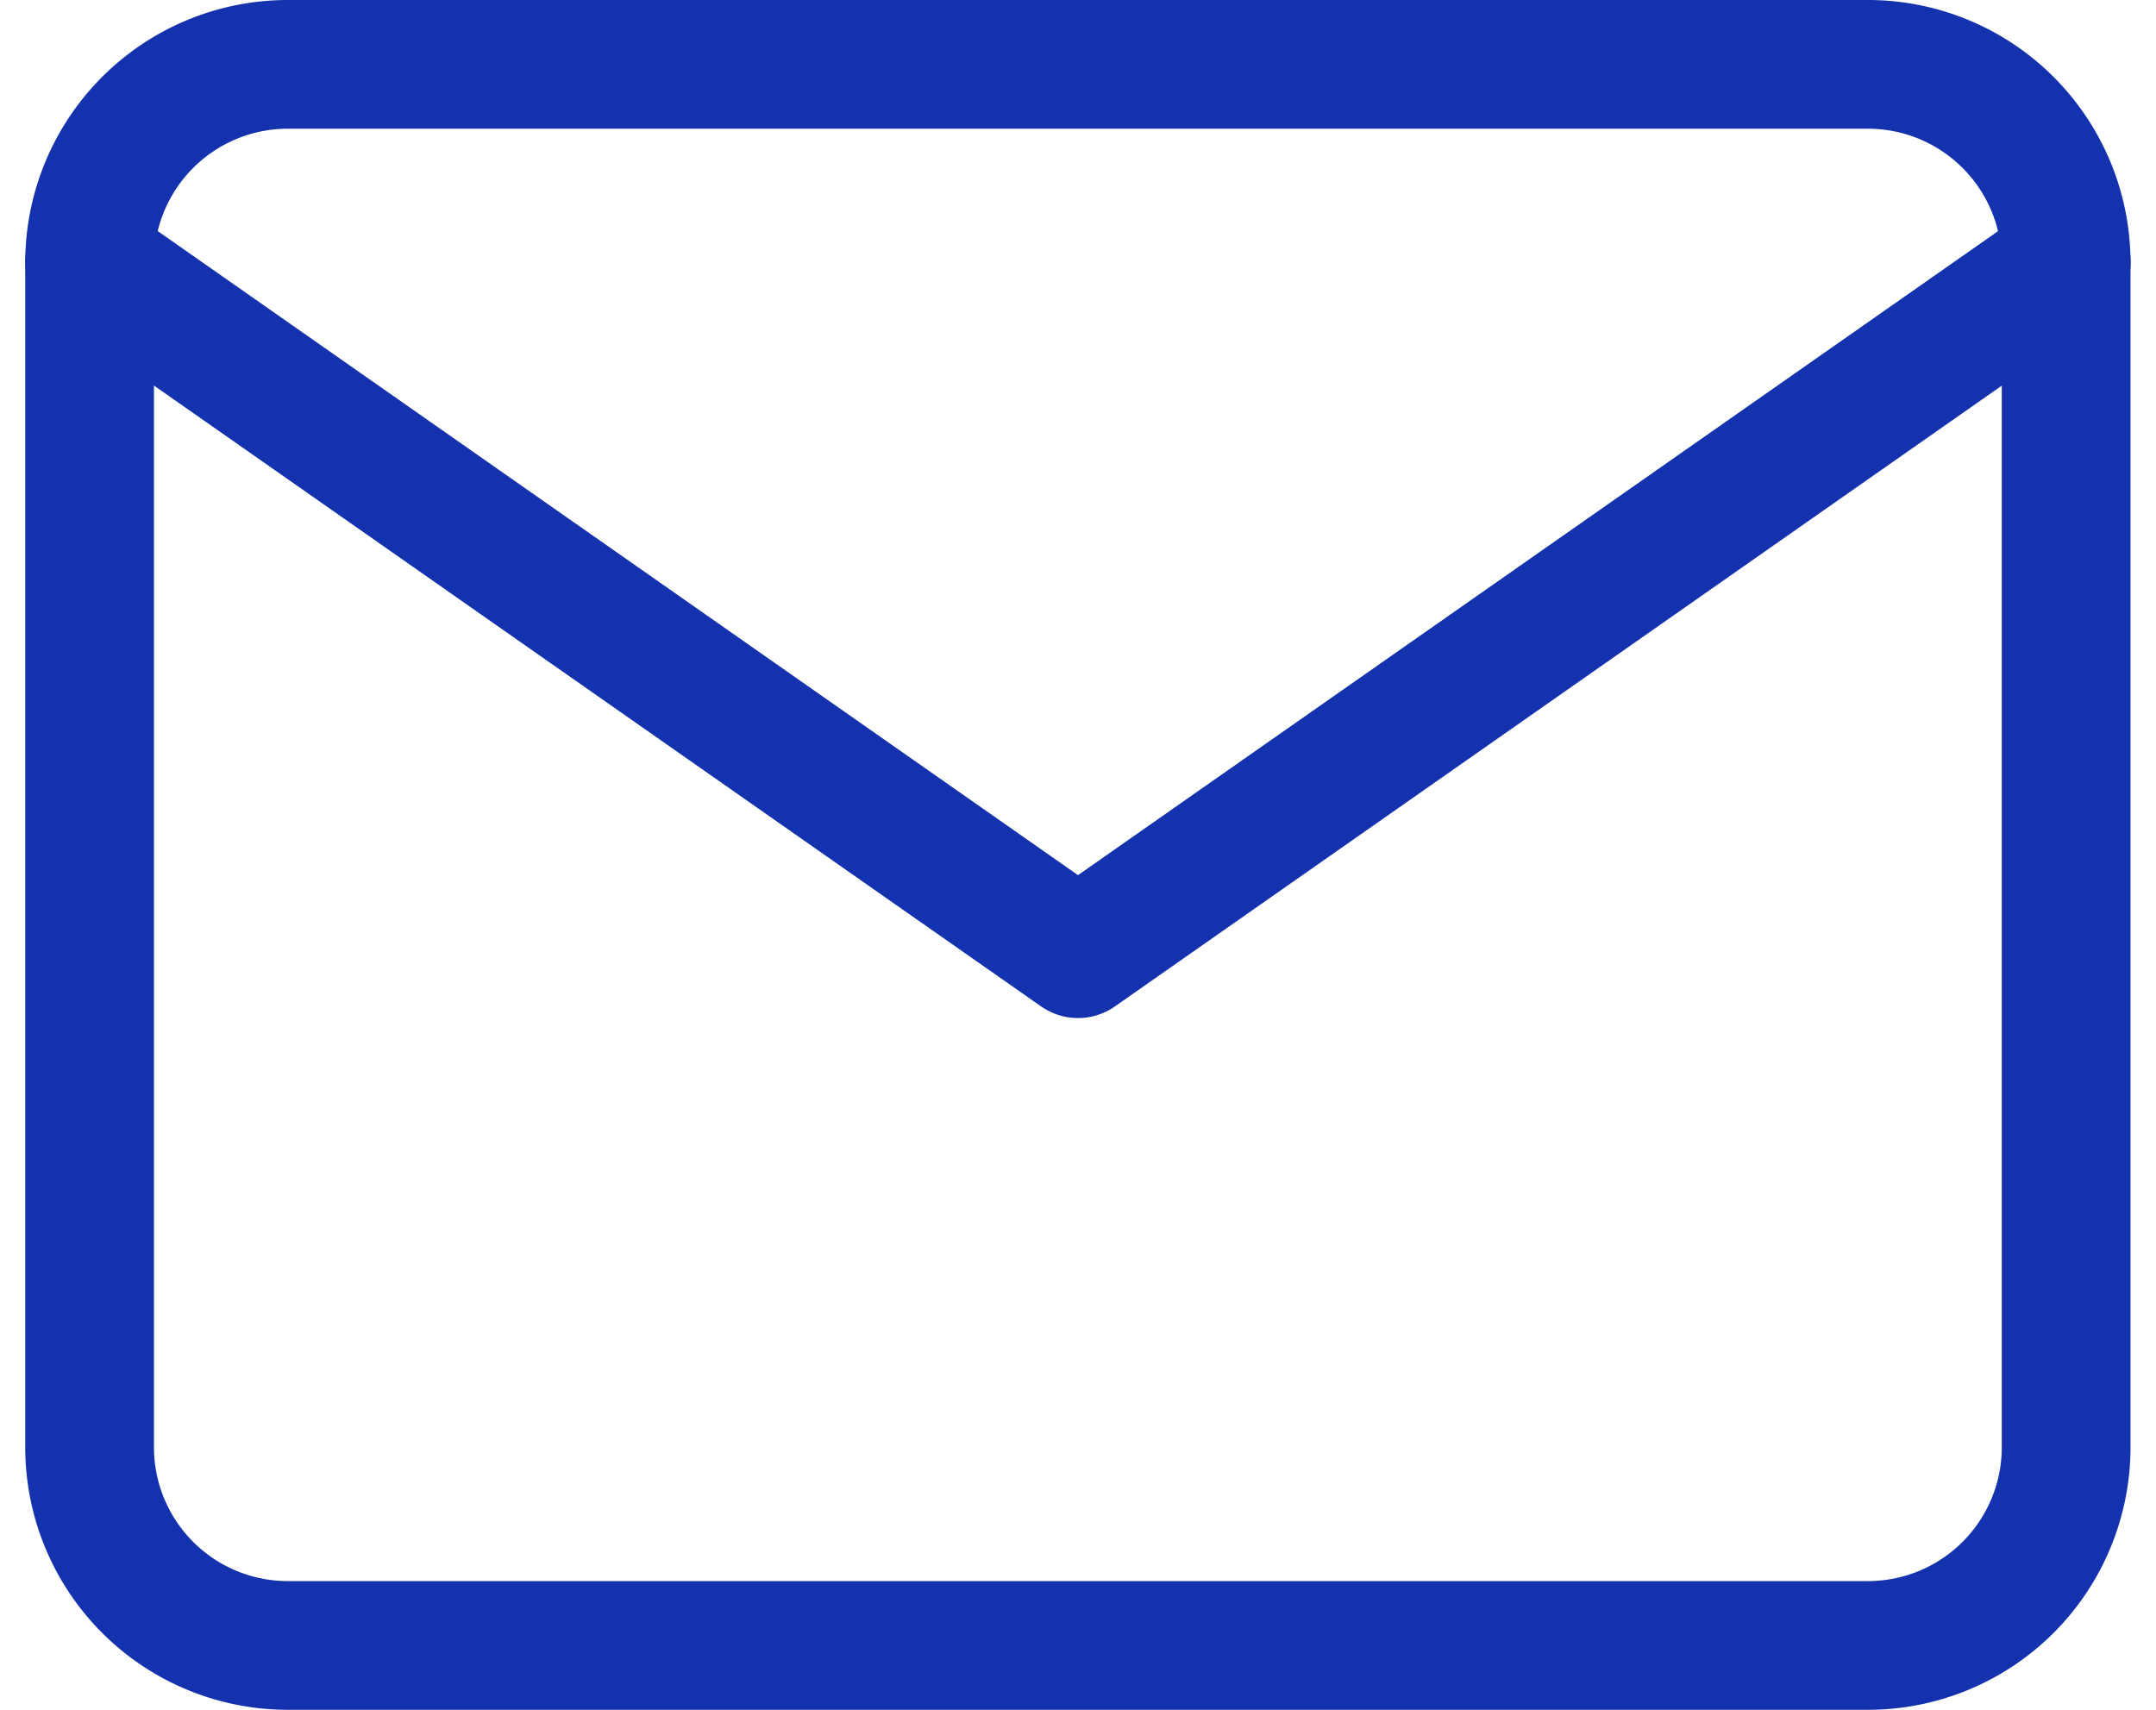 <svg xmlns="http://www.w3.org/2000/svg" width="16.748" height="13.284" viewBox="0 0 16.748 13.284">
  <g id="Icon_feather-mail" data-name="Icon feather-mail" transform="translate(-2.304 -5.5)">
    <path id="Path_79" data-name="Path 79" d="M4.535,6H16.819a1.54,1.54,0,0,1,1.535,1.535v9.213a1.54,1.54,0,0,1-1.535,1.535H4.535A1.54,1.54,0,0,1,3,16.748V7.535A1.54,1.54,0,0,1,4.535,6Z" fill="none" stroke="#1432ad" stroke-linecap="round" stroke-linejoin="round" stroke-width="1"/>
    <path id="Path_80" data-name="Path 80" d="M18.355,9l-7.677,5.374L3,9" transform="translate(0 -1.465)" fill="none" stroke="#1432ad" stroke-linecap="round" stroke-linejoin="round" stroke-width="1"/>
  </g>
</svg>
